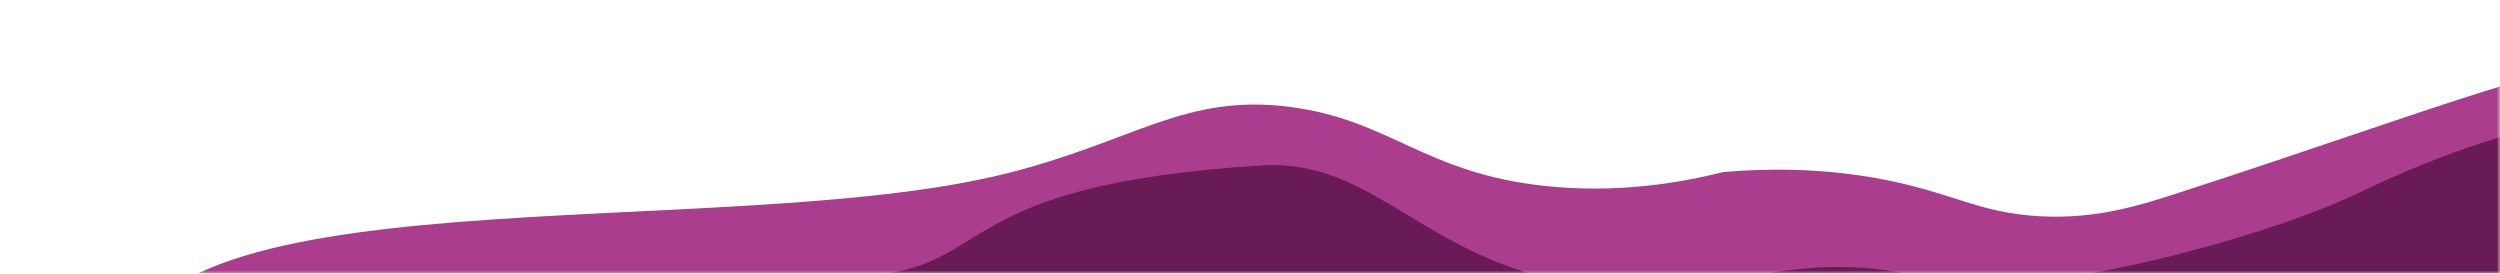 <svg width="393" height="43" viewBox="0 0 393 43" fill="none" xmlns="http://www.w3.org/2000/svg">
<mask id="mask0_454_274" style="mask-type:luminance" maskUnits="userSpaceOnUse" x="0" y="0" width="393" height="44">
<path d="M0 0H393V43.107H0V0Z" fill="white"/>
</mask>
<g mask="url(#mask0_454_274)">
<g filter="url(#filter0_d_454_274)">
<path d="M4.366 51.425C4.366 19.011 98.153 31.51 143.098 20.296C163.316 15.254 171.212 7.641 187.86 9.816C203.549 11.864 208.935 20.239 227.99 22.245C239.272 23.431 249.147 21.751 255.92 20.042C262.857 19.448 271.038 19.434 279.79 20.974C291.684 23.078 295.826 26.496 305.843 27.005C314.861 27.457 321.655 25.197 328.061 23.121C364.845 11.228 392.102 0.381 397.978 3.206C406.649 7.358 389.94 30.875 383.982 41.087C366.681 70.761 353.461 71.015 322.716 95.535C290.175 121.495 290.297 122.766 283.789 124.376C251.228 132.469 224.358 106.749 116.596 54.716C72.304 33.332 4.366 57.852 4.366 51.411V51.425Z" fill="#AA3D8E"/>
</g>
<g filter="url(#filter1_d_454_274)">
<path d="M15.219 43.544C17.872 38.035 62.98 40.917 121.615 36.326C141.405 34.773 134.529 22.061 183.31 19.01C201.733 17.866 209.465 35.041 235.62 38.063C247.229 39.405 257.328 37.47 263.55 35.86C269.671 34.871 278.627 34.165 287.42 36.792C302.028 41.171 340.955 30.422 355.236 23.572C385.512 9.053 400.079 10.634 406.995 13.714C416.849 18.092 393.265 54.08 391.612 56.905C374.312 86.58 361.091 86.834 330.346 111.353C297.805 137.313 297.927 138.585 291.419 140.195C258.858 148.288 231.989 122.568 124.226 70.535C79.934 49.151 12.261 49.631 15.199 43.529L15.219 43.544Z" fill="#691B55"/>
</g>
</g>
<defs>
<filter id="filter0_d_454_274" x="4.366" y="-0.247" width="421.058" height="143.089" filterUnits="userSpaceOnUse" color-interpolation-filters="sRGB">
<feFlood flood-opacity="0" result="BackgroundImageFix"/>
<feColorMatrix in="SourceAlpha" type="matrix" values="0 0 0 0 0 0 0 0 0 0 0 0 0 0 0 0 0 0 127 0" result="hardAlpha"/>
<feOffset dx="15" dy="7"/>
<feGaussianBlur stdDeviation="5"/>
<feColorMatrix type="matrix" values="0 0 0 0 0 0 0 0 0 0 0 0 0 0 0 0 0 0 0.2 0"/>
<feBlend mode="normal" in2="BackgroundImageFix" result="effect1_dropShadow_454_274"/>
<feBlend mode="normal" in="SourceGraphic" in2="effect1_dropShadow_454_274" result="shape"/>
</filter>
<filter id="filter1_d_454_274" x="15.106" y="8.65" width="419.288" height="150.011" filterUnits="userSpaceOnUse" color-interpolation-filters="sRGB">
<feFlood flood-opacity="0" result="BackgroundImageFix"/>
<feColorMatrix in="SourceAlpha" type="matrix" values="0 0 0 0 0 0 0 0 0 0 0 0 0 0 0 0 0 0 127 0" result="hardAlpha"/>
<feOffset dx="15" dy="7"/>
<feGaussianBlur stdDeviation="5"/>
<feColorMatrix type="matrix" values="0 0 0 0 0 0 0 0 0 0 0 0 0 0 0 0 0 0 0.2 0"/>
<feBlend mode="normal" in2="BackgroundImageFix" result="effect1_dropShadow_454_274"/>
<feBlend mode="normal" in="SourceGraphic" in2="effect1_dropShadow_454_274" result="shape"/>
</filter>
</defs>
</svg>
